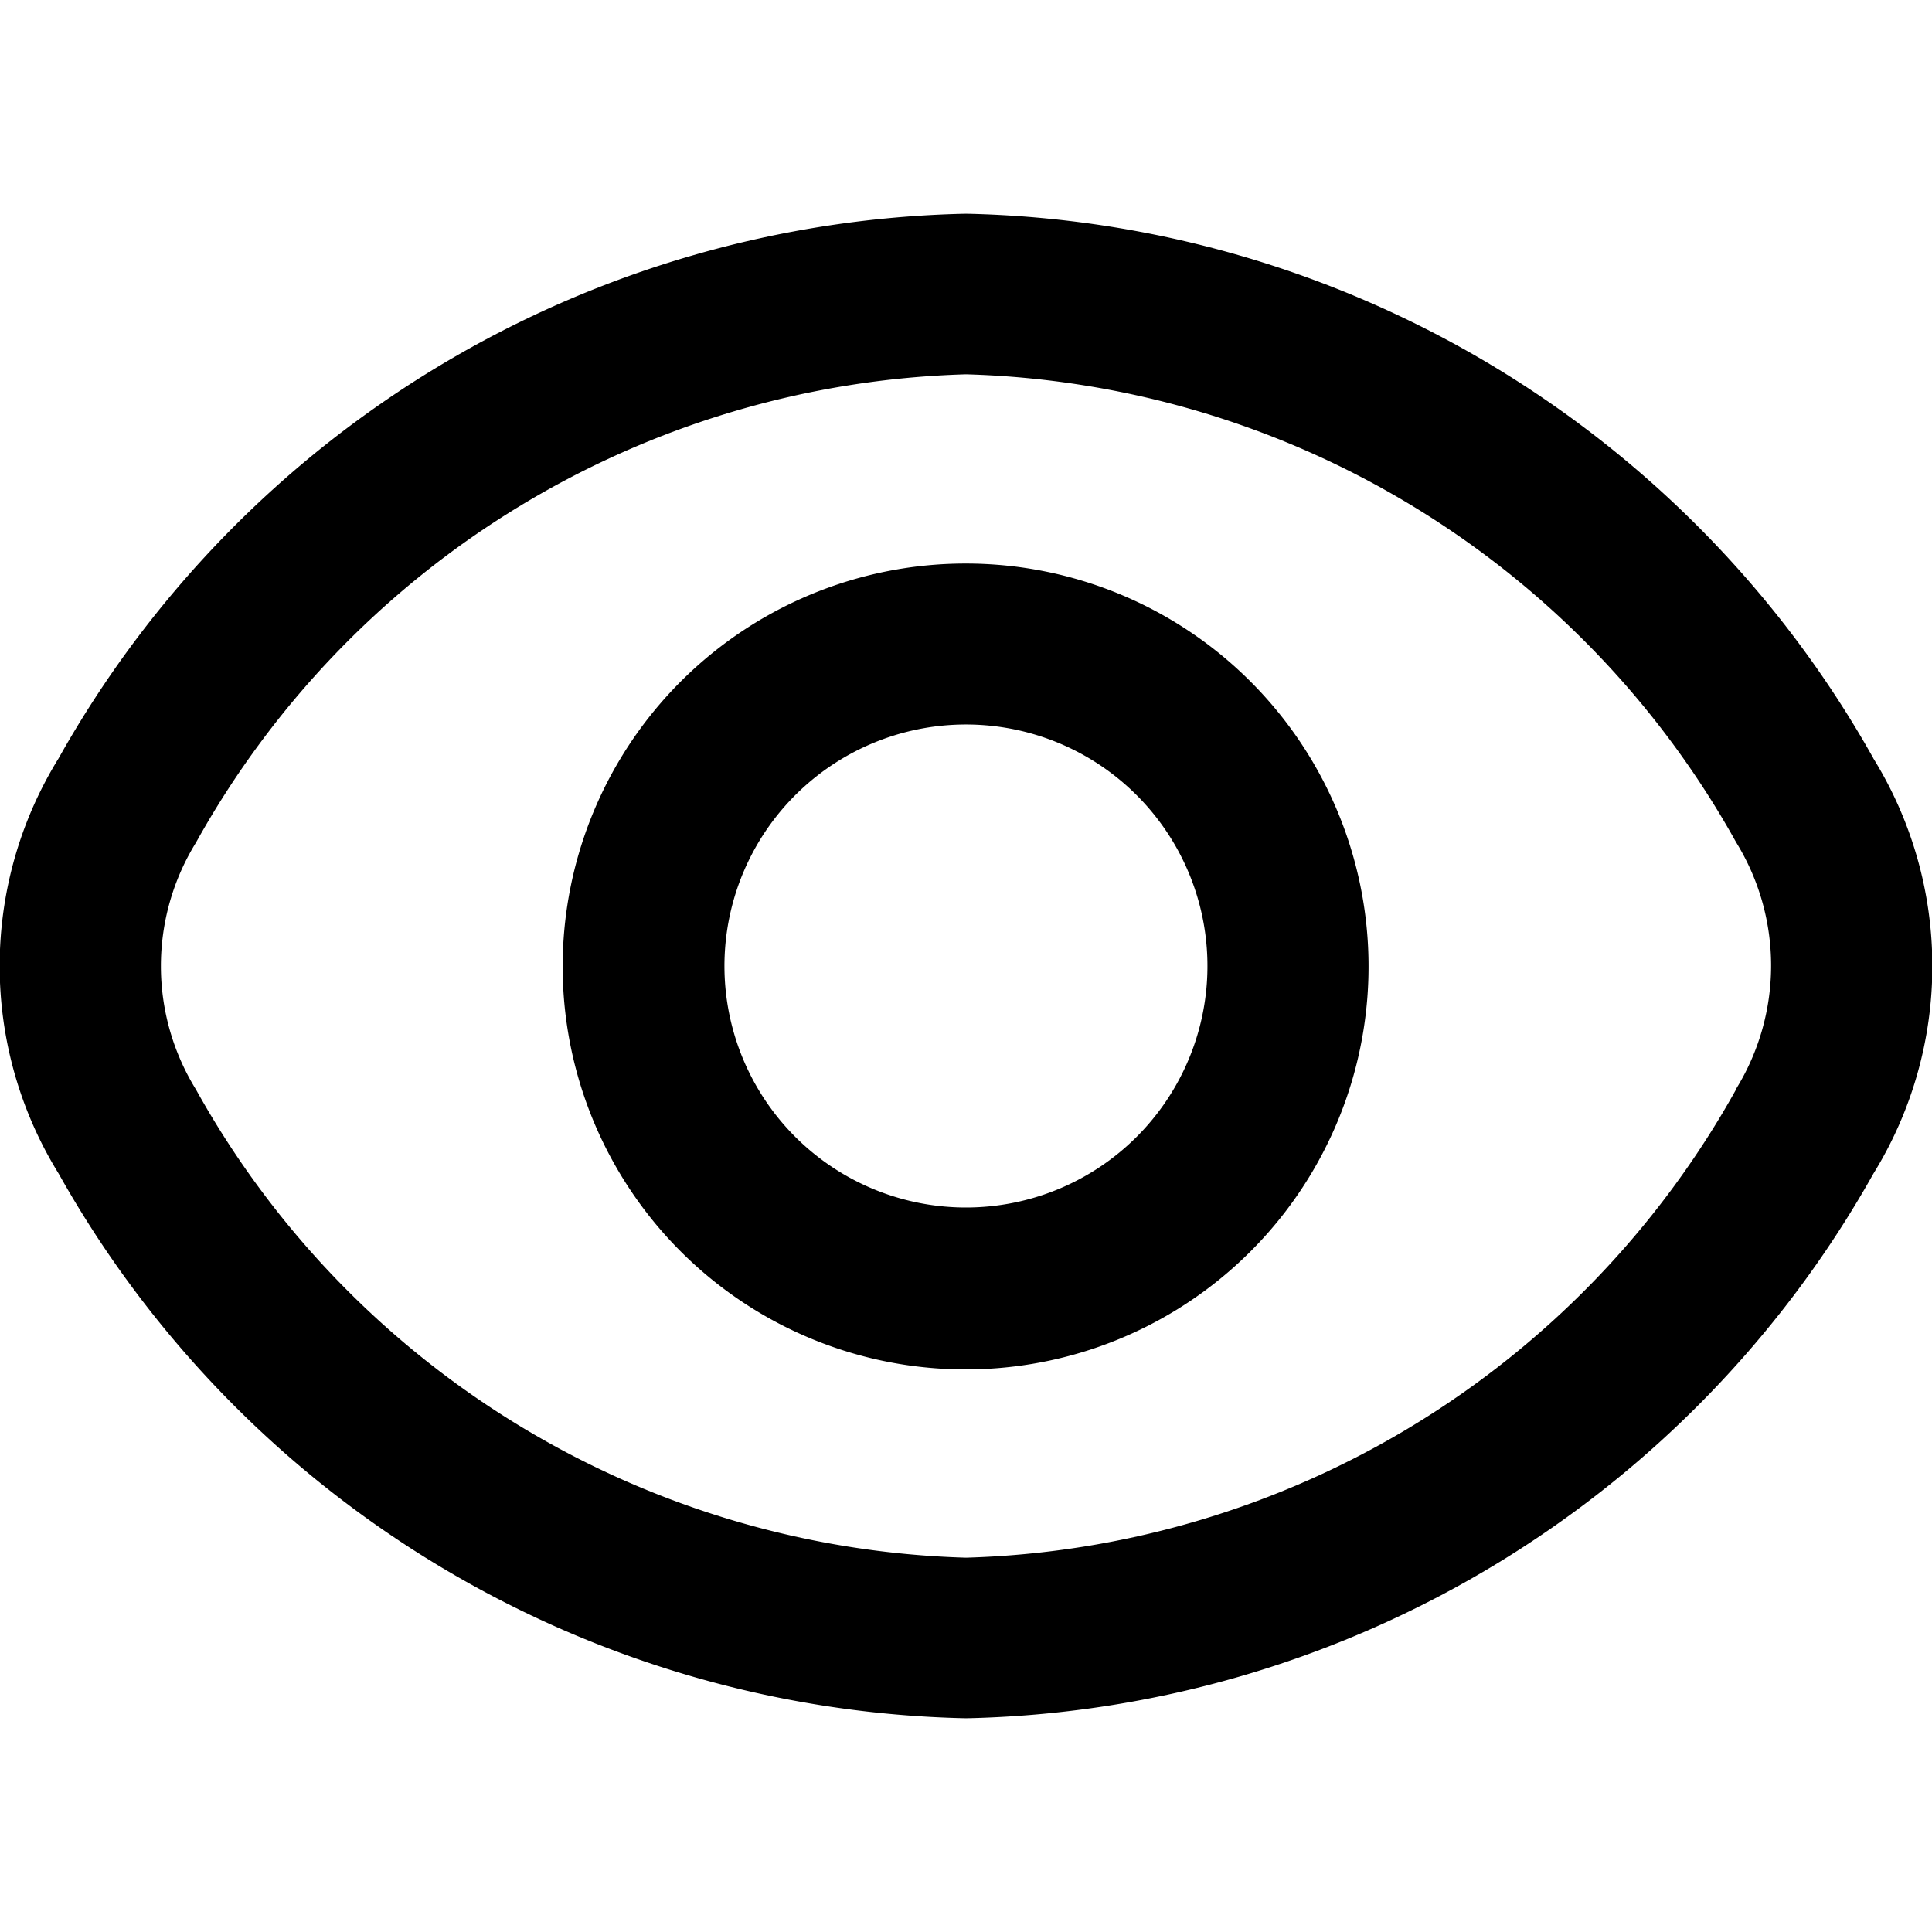 <svg xmlns="http://www.w3.org/2000/svg" xmlns:xlink="http://www.w3.org/1999/xlink" width="16" height="16" viewBox="0 0 16 16">
  <defs>
    <clipPath id="clip-path">
      <rect id="Rectangle_37" data-name="Rectangle 37" width="16" height="16" fill="#fff"/>
    </clipPath>
  </defs>
  <g id="Group_35" data-name="Group 35" clip-path="url(#clip-path)">
    <path id="Path_34" data-name="Path 34" d="M15.514,6.279A8.829,8.829,0,0,0,8,1.77,8.829,8.829,0,0,0,.486,6.279a3.272,3.272,0,0,0,0,3.441A8.829,8.829,0,0,0,8,14.23a8.829,8.829,0,0,0,7.514-4.509,3.272,3.272,0,0,0,0-3.441ZM14.377,9.023A7.543,7.543,0,0,1,8,12.9,7.543,7.543,0,0,1,1.623,9.023a1.945,1.945,0,0,1,0-2.045A7.543,7.543,0,0,1,8,3.1a7.537,7.537,0,0,1,6.377,3.874,1.945,1.945,0,0,1,0,2.045Z"/>
    <path id="Path_35" data-name="Path 35" d="M8,4.667a3.337,3.337,0,1,0,2.356.977A3.333,3.333,0,0,0,8,4.667ZM8,10a2,2,0,1,1,1.414-.586A2,2,0,0,1,8,10Z"/>
  </g>
</svg>
